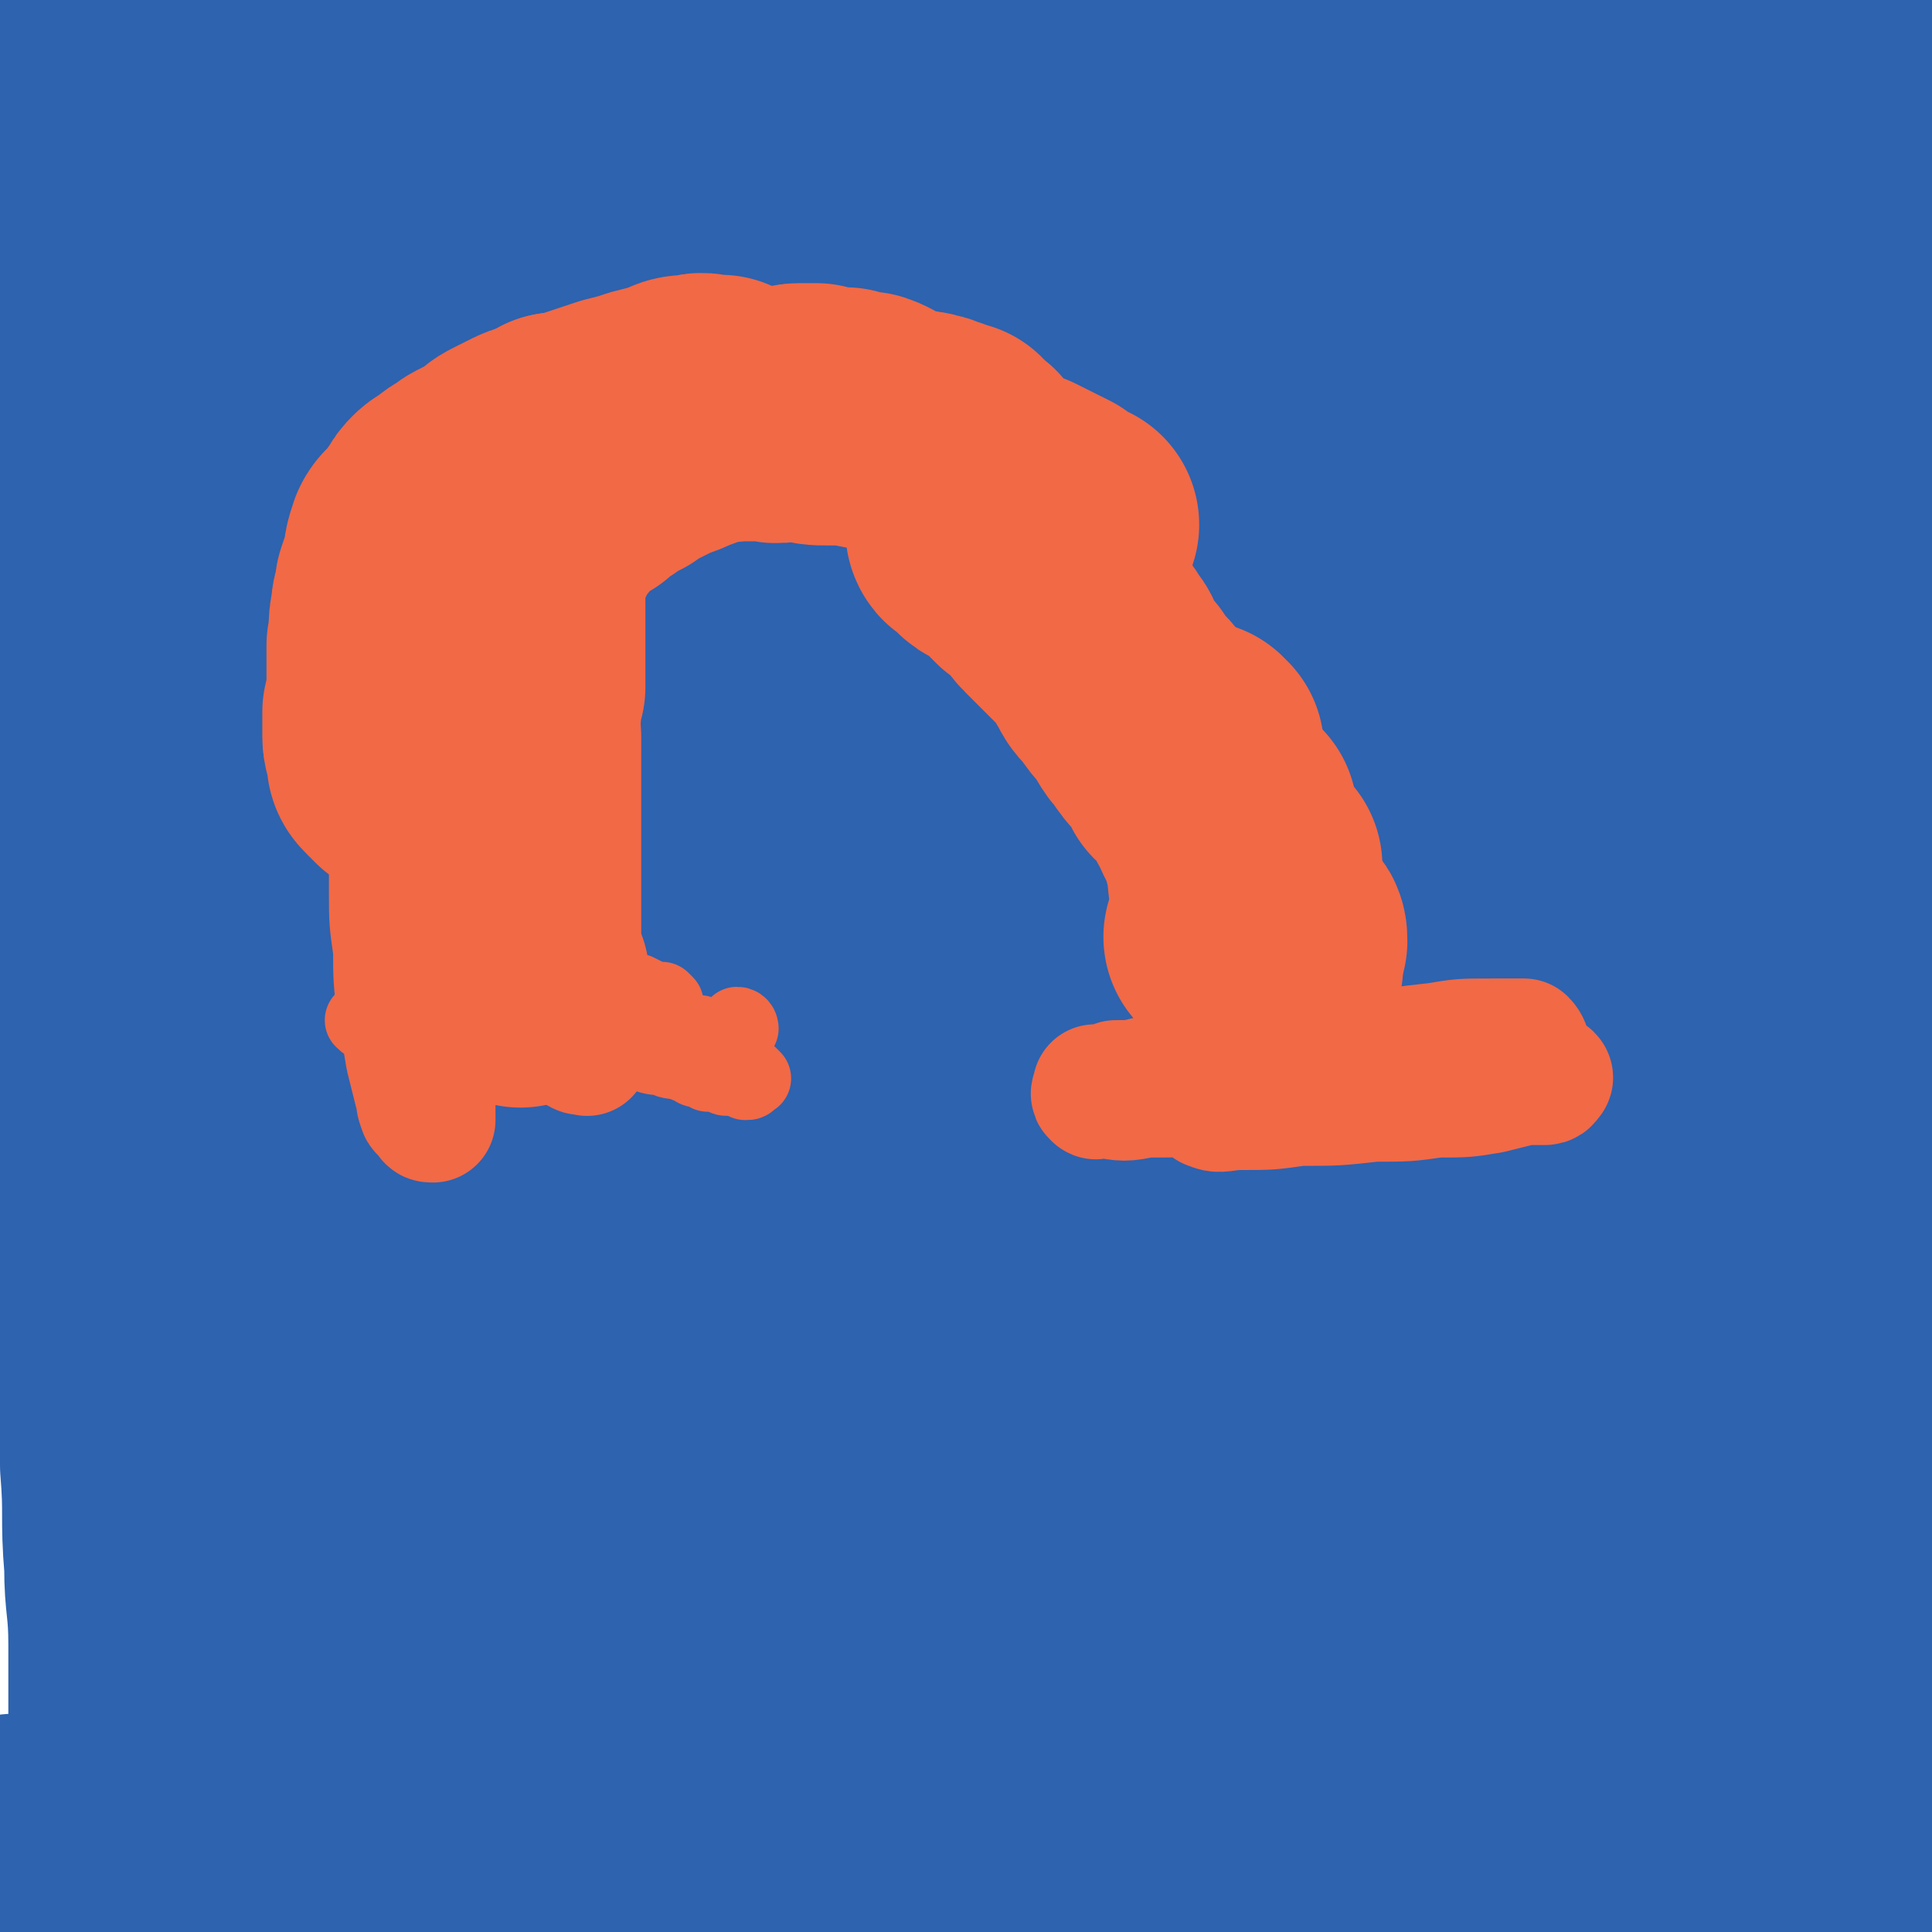 <svg viewBox='0 0 464 464' version='1.1' xmlns='http://www.w3.org/2000/svg' xmlns:xlink='http://www.w3.org/1999/xlink'><g fill='none' stroke='#2D63AF' stroke-width='60' stroke-linecap='round' stroke-linejoin='round'><path d='M15,15c0,0 -1,-1 -1,-1 0,4 0,5 1,10 0,4 1,4 1,9 0,5 0,5 0,11 0,8 0,8 -1,15 0,7 0,7 0,14 0,8 0,8 0,16 1,7 1,7 2,14 1,7 1,7 2,15 1,7 1,7 2,14 1,7 1,7 2,14 1,6 1,6 2,13 1,6 1,6 2,11 1,5 1,5 2,9 2,5 2,5 3,10 1,4 1,4 3,7 1,2 1,2 2,4 1,2 1,2 1,4 1,1 1,1 1,2 0,1 0,1 0,2 0,2 1,1 1,3 0,2 0,2 0,4 1,3 1,3 1,6 0,4 0,4 0,9 1,5 0,5 1,11 0,6 1,6 1,12 1,5 1,5 2,10 0,5 0,5 0,10 1,4 0,4 1,8 0,4 0,4 1,8 0,4 0,4 1,7 1,4 1,4 2,8 1,5 1,5 2,10 1,4 1,4 2,8 1,5 1,5 2,9 1,5 1,5 3,10 1,4 1,4 3,8 1,4 1,4 2,7 1,3 1,4 1,7 1,3 0,3 1,6 0,2 1,2 1,5 1,2 0,2 0,5 0,2 0,2 0,4 -1,3 -1,3 -2,5 -1,2 -1,2 -2,4 -1,3 -1,2 -2,5 -1,2 -1,3 -2,5 -1,2 -1,2 -2,4 0,2 0,2 -1,4 0,2 0,2 -1,4 0,2 0,2 -1,3 -1,2 -1,2 -2,3 0,2 -1,2 -1,4 -1,1 -1,1 -1,3 -1,1 -1,1 -1,3 0,1 -1,1 -1,2 0,1 0,1 0,3 0,1 1,1 1,2 0,1 0,1 0,2 1,1 1,1 1,2 0,0 0,0 0,1 0,0 0,0 0,1 0,0 0,0 0,1 0,0 -1,-1 -1,0 0,0 -1,0 -1,1 0,0 1,-1 1,0 0,0 0,0 0,1 0,0 0,-1 -1,-1 0,0 0,0 0,0 0,-1 0,-1 0,-1 0,-1 0,-1 -1,-1 -1,-1 -1,-1 -2,-2 0,-1 1,-1 1,-2 0,-1 -1,-1 -1,-3 -1,-3 0,-3 -1,-5 0,-5 0,-5 -1,-9 0,-5 0,-5 -1,-10 -2,-9 -2,-9 -3,-18 -1,-9 -1,-9 -2,-17 -1,-8 -1,-8 -3,-16 -2,-8 -3,-8 -4,-16 -1,-6 -1,-7 -1,-13 -1,-12 -1,-12 -1,-23 0,-6 0,-6 0,-11 0,-18 1,-18 1,-35 1,-18 0,-18 1,-35 0,-12 0,-12 1,-24 1,-9 1,-9 2,-17 0,-5 0,-5 2,-9 1,-2 1,-3 2,-4 1,-1 1,0 1,0 1,2 1,2 1,4 1,3 1,3 1,7 0,5 -1,5 -1,10 -1,6 0,6 -1,12 -1,9 -2,9 -3,17 -1,11 -1,11 -2,21 -1,13 -1,13 -2,25 -1,14 -1,14 -1,28 -1,13 -1,13 -1,27 0,13 1,13 1,27 1,12 0,12 1,24 0,9 1,9 1,19 0,9 0,9 0,17 0,7 0,7 0,14 0,6 1,6 1,12 0,4 0,4 0,8 '/><path d='M2,445c0,-1 -1,-1 -1,-1 1,-1 1,-2 2,-2 1,-1 1,0 1,0 2,0 2,0 5,1 2,0 2,0 5,0 4,0 4,0 9,-1 7,0 7,-1 15,-2 12,-1 12,-1 25,-2 14,-2 14,-1 27,-3 18,-2 18,-2 35,-4 16,-2 16,-2 32,-4 16,-1 16,-1 33,-2 15,-1 15,-1 31,-2 16,-1 16,-1 32,-1 16,-1 16,-1 31,0 14,0 14,0 29,1 11,1 11,1 23,2 10,1 10,2 20,3 6,1 6,0 13,1 4,1 4,0 8,1 2,1 5,2 4,2 0,-1 -2,-3 -5,-4 -12,-5 -12,-5 -25,-7 -20,-4 -20,-4 -41,-6 -25,-3 -25,-2 -50,-4 -26,-2 -26,-2 -51,-3 -24,-2 -25,-1 -49,-2 -18,0 -18,0 -37,-1 -14,0 -14,-1 -28,0 -10,0 -10,0 -20,2 -9,1 -9,1 -18,4 -5,2 -5,2 -11,5 -4,3 -4,3 -8,6 -2,2 -3,3 -4,6 -1,2 -1,3 0,5 3,4 4,4 9,6 12,4 12,4 26,5 23,3 23,3 47,4 38,2 39,2 77,2 39,0 39,0 79,0 42,0 42,-1 85,-1 36,0 36,0 73,0 28,0 28,1 57,2 20,0 20,1 39,2 13,1 13,1 26,2 7,0 7,0 14,1 2,0 5,0 5,0 -1,1 -4,1 -7,2 -16,0 -16,1 -32,0 -27,0 -27,-1 -53,-2 -31,-1 -31,0 -62,-1 -27,0 -27,-1 -55,-1 -23,-1 -23,0 -47,-1 -21,0 -21,-1 -42,-1 -16,0 -16,1 -31,1 -12,0 -12,-1 -24,-1 -7,0 -7,0 -15,0 -3,0 -4,0 -7,-1 -1,0 -2,0 -1,-1 3,0 4,0 9,0 16,-2 16,-2 31,-4 22,-2 22,-1 44,-3 26,-2 26,-3 53,-5 25,-2 25,-2 50,-4 19,-1 19,0 38,-2 13,0 13,-1 27,-2 9,0 9,0 18,-1 6,0 6,1 11,0 2,0 3,0 5,-2 0,0 0,-1 -1,-2 -9,-3 -9,-3 -19,-5 -21,-4 -21,-4 -42,-7 -29,-3 -29,-2 -58,-4 -28,-2 -28,-2 -57,-4 -24,0 -24,0 -48,0 -17,0 -17,0 -35,0 -13,0 -13,1 -26,2 -8,0 -9,0 -17,1 -4,0 -5,0 -9,1 0,1 -1,2 -1,2 6,0 7,1 13,0 21,-4 21,-6 41,-10 27,-5 27,-5 54,-9 32,-4 32,-4 64,-6 31,-2 31,-2 63,-3 24,-1 24,-1 47,-1 17,0 17,0 34,1 13,0 13,0 25,0 7,0 7,0 14,1 4,0 5,0 7,1 0,0 -1,0 -2,0 -16,-2 -16,-3 -32,-4 -31,-2 -31,-3 -62,-3 -41,-1 -41,0 -82,2 -37,2 -37,2 -73,5 -29,2 -29,2 -58,6 -18,2 -18,3 -36,6 -14,2 -15,2 -29,5 -9,2 -9,2 -17,5 -4,1 -5,2 -8,4 -1,0 -2,2 -2,2 2,0 4,0 7,-1 14,-4 14,-4 27,-8 26,-8 26,-8 52,-15 29,-9 29,-10 58,-17 29,-7 30,-7 59,-12 31,-5 31,-5 62,-9 26,-4 26,-4 52,-6 22,-2 22,-2 44,-3 17,-1 17,-1 34,-2 10,-1 10,-1 21,-1 5,-1 8,0 10,-1 1,-1 -1,-4 -3,-5 -19,-5 -20,-5 -40,-8 -34,-4 -34,-4 -68,-6 -39,-2 -39,-2 -79,-2 -39,1 -39,0 -79,4 -61,5 -61,5 -122,14 -18,2 -18,2 -37,7 -20,6 -20,7 -40,15 -5,2 -5,2 -9,5 -3,2 -3,2 -5,4 0,0 0,1 0,1 5,-1 5,-1 9,-2 19,-6 19,-7 37,-13 27,-8 27,-9 54,-16 31,-8 32,-7 63,-13 28,-6 28,-6 55,-10 44,-6 44,-6 88,-10 20,-2 20,-3 39,-3 41,0 41,1 81,3 15,0 15,1 30,3 10,1 10,1 20,2 4,0 9,1 7,1 -5,-2 -10,-4 -21,-7 -26,-6 -26,-6 -53,-10 -35,-6 -35,-7 -71,-10 -41,-3 -41,-3 -82,-3 -38,-1 -38,-1 -76,2 -33,2 -34,3 -66,8 -23,4 -23,4 -46,10 -15,5 -15,5 -30,12 -13,7 -13,7 -25,15 -7,6 -7,6 -13,13 -5,5 -5,5 -9,11 -3,3 -3,3 -4,7 0,2 -1,3 0,4 2,1 3,0 6,0 13,-4 13,-5 26,-9 23,-9 23,-9 46,-17 29,-10 28,-11 58,-19 31,-9 31,-8 63,-15 26,-6 26,-7 51,-12 21,-4 21,-4 43,-7 14,-2 14,-2 29,-4 10,-1 10,-2 19,-2 6,-1 6,-1 11,0 2,0 5,1 4,3 -3,4 -5,6 -11,9 -16,9 -17,9 -34,16 -29,10 -30,10 -59,19 -33,10 -33,9 -66,19 -31,9 -32,9 -63,18 -21,6 -21,6 -42,13 -15,5 -15,5 -30,11 -9,3 -9,3 -17,7 -4,2 -4,2 -8,5 -1,1 -2,2 -2,2 1,1 3,1 5,0 10,-3 10,-3 21,-7 20,-8 20,-8 40,-17 25,-9 25,-10 50,-19 25,-10 25,-10 51,-20 24,-8 24,-8 47,-16 20,-7 20,-7 41,-13 15,-5 15,-5 31,-9 12,-3 12,-3 25,-5 8,-2 8,-1 16,-2 5,-1 5,-1 10,-1 2,0 5,0 4,0 -7,2 -10,3 -20,4 -26,3 -26,3 -51,6 -34,3 -34,3 -68,6 -34,3 -34,4 -68,7 -25,3 -25,3 -51,5 -20,2 -20,2 -40,4 -13,2 -13,2 -26,3 -9,0 -9,0 -17,0 -4,0 -5,1 -9,0 -2,-1 -3,-1 -4,-3 0,-1 1,-3 3,-4 14,-8 14,-7 30,-13 31,-11 30,-12 62,-22 38,-11 38,-12 76,-20 41,-8 41,-7 82,-12 34,-5 34,-5 69,-7 31,-1 31,-1 62,1 24,0 24,1 48,4 17,1 17,1 34,4 10,2 12,0 19,5 3,1 4,6 1,7 -12,4 -15,4 -29,4 -39,0 -39,-3 -79,-5 -49,-2 -49,-3 -99,-4 -49,-1 -49,-1 -98,-1 -40,0 -40,0 -80,2 -53,3 -53,3 -106,7 -13,1 -13,1 -26,4 -11,2 -12,3 -21,8 -1,0 -1,2 0,3 4,1 5,2 9,1 18,-1 18,-2 36,-5 30,-4 30,-4 61,-8 39,-5 39,-6 77,-10 35,-4 35,-5 69,-8 64,-4 64,-3 128,-7 27,-1 27,-2 54,-2 36,-1 36,0 72,0 10,1 10,1 19,1 3,1 8,1 7,0 -3,0 -8,-1 -16,-2 -25,-5 -25,-6 -51,-9 -43,-5 -43,-6 -86,-8 -47,-2 -47,-2 -95,0 -43,1 -43,1 -86,4 -35,3 -35,3 -69,9 -37,6 -38,7 -74,17 -8,2 -8,3 -14,7 -3,2 -4,3 -5,5 0,1 1,1 2,1 3,1 3,1 5,0 6,-2 6,-3 11,-5 13,-5 13,-6 27,-10 25,-8 25,-7 50,-13 35,-8 35,-8 70,-15 30,-6 30,-6 60,-11 31,-4 32,-4 63,-7 30,-2 30,-2 60,-4 21,-1 21,-1 43,-2 14,0 14,0 29,0 10,-1 10,-1 20,0 5,0 5,0 10,1 1,0 4,0 3,0 -5,0 -7,1 -14,0 -23,-2 -23,-2 -47,-4 -37,-4 -37,-4 -75,-7 -39,-2 -39,-3 -78,-3 -37,0 -37,0 -74,3 -28,2 -28,3 -55,7 -22,4 -23,3 -44,10 -17,5 -17,6 -34,14 -13,6 -13,6 -26,13 -10,5 -10,5 -20,11 -6,3 -6,3 -11,7 -3,2 -5,2 -6,5 0,1 2,2 3,1 18,-3 18,-4 36,-9 27,-6 27,-7 53,-13 34,-8 34,-8 68,-15 34,-7 34,-6 68,-12 28,-5 28,-7 56,-10 31,-4 31,-3 62,-6 30,-2 30,-2 59,-3 26,-1 26,0 52,1 18,0 18,0 36,1 12,0 12,0 23,0 5,0 11,1 10,0 -2,-2 -8,-3 -16,-5 -27,-7 -27,-8 -55,-13 -38,-6 -38,-6 -77,-9 -44,-4 -44,-4 -89,-5 -36,-2 -36,-4 -73,-1 -57,5 -58,6 -115,15 -14,3 -14,4 -28,10 -9,4 -9,4 -18,10 -5,4 -5,4 -9,8 -2,2 -3,2 -4,4 0,1 1,2 2,2 4,0 4,-1 9,-2 13,-3 13,-4 26,-6 20,-5 21,-4 41,-8 28,-5 28,-5 56,-10 27,-5 26,-5 53,-10 21,-3 21,-3 42,-6 17,-3 17,-3 33,-5 12,-2 12,-2 24,-4 10,-1 10,-1 19,-3 5,-1 5,-1 11,-2 3,-1 3,0 5,-1 1,-1 1,-1 1,-1 -8,-1 -8,-1 -17,-1 -20,-2 -20,-3 -41,-4 -29,-2 -30,-2 -59,-2 -31,0 -31,-1 -63,1 -30,2 -30,2 -60,7 -26,3 -26,4 -52,10 -19,4 -19,4 -38,11 -15,4 -15,4 -29,10 -12,5 -12,5 -24,11 -7,4 -7,4 -13,8 -4,3 -4,3 -8,6 -1,1 -3,3 -2,3 1,0 3,-1 6,-2 15,-5 15,-5 31,-10 33,-10 33,-11 66,-20 46,-12 47,-10 93,-20 29,-6 29,-6 58,-12 38,-8 37,-9 75,-16 19,-3 19,-3 38,-4 23,-1 23,-1 46,0 19,0 19,1 38,1 15,1 15,0 30,1 10,0 10,1 21,1 6,1 6,1 12,1 3,0 4,0 6,0 0,-1 -1,-2 -2,-2 -11,-3 -11,-3 -21,-5 -25,-6 -25,-6 -50,-10 -34,-5 -34,-5 -68,-8 -38,-4 -38,-4 -76,-5 -33,-1 -33,-2 -66,0 -29,1 -29,2 -58,6 -20,3 -20,3 -41,8 -13,3 -13,3 -26,8 -10,3 -10,3 -19,8 -5,3 -5,3 -9,6 -2,2 -2,2 -2,4 0,2 0,3 2,3 6,1 7,0 14,-1 15,-2 15,-2 31,-5 21,-3 21,-3 42,-6 23,-4 23,-4 45,-7 25,-4 25,-4 50,-8 23,-4 23,-5 46,-9 24,-4 24,-4 49,-6 33,-4 33,-3 66,-5 28,-2 28,-1 57,-3 19,-1 19,-1 38,-3 13,-1 13,-1 26,-2 7,0 7,-1 14,-1 3,0 5,-1 6,0 0,0 -2,0 -3,1 -2,0 -2,0 -3,0 -4,1 -4,0 -7,1 -8,1 -8,1 -15,2 -14,2 -14,2 -27,5 -19,3 -19,3 -37,6 -20,3 -20,3 -40,7 -16,2 -16,2 -32,4 -15,2 -15,2 -31,4 -12,1 -12,1 -24,3 -7,1 -8,1 -15,2 -3,1 -5,1 -5,2 0,1 3,3 5,2 14,-1 15,1 28,-4 28,-10 27,-12 53,-26 24,-13 24,-13 46,-28 26,-16 29,-15 51,-35 10,-8 9,-10 14,-22 2,-3 0,-3 0,-6 -1,-2 -1,-3 -2,-4 -2,-1 -3,-1 -4,0 -4,2 -4,2 -8,4 -8,4 -8,3 -16,7 -13,6 -12,8 -25,14 -16,8 -16,7 -32,15 -15,7 -16,7 -29,16 -13,9 -14,9 -25,21 -9,10 -9,10 -17,22 -6,10 -7,10 -11,22 -3,10 -2,10 -4,20 0,7 0,7 0,13 1,5 1,5 4,8 2,3 3,3 6,3 4,-1 5,-1 8,-4 6,-4 6,-5 10,-11 6,-9 6,-10 10,-20 5,-11 5,-12 9,-23 5,-14 5,-14 9,-28 4,-12 3,-12 7,-23 2,-10 2,-10 5,-19 1,-5 1,-5 2,-9 '/><path d='M374,56c0,0 -1,-1 -1,-1 1,12 1,14 3,27 2,16 2,16 4,31 3,14 3,14 5,28 2,11 2,11 5,22 2,6 2,6 5,12 2,2 3,4 6,3 2,-1 3,-3 4,-6 2,-9 2,-10 1,-19 0,-17 0,-17 -2,-33 -3,-20 -3,-20 -7,-39 -5,-19 -6,-18 -11,-36 -2,-6 -2,-6 -4,-13 '/><path d='M408,19c0,0 -1,-1 -1,-1 2,8 2,9 6,18 3,6 3,6 7,13 3,5 3,5 7,11 3,4 3,3 6,7 2,3 2,3 5,5 2,1 2,2 4,2 1,0 1,-1 3,-2 1,-1 2,-1 3,-3 1,-4 0,-4 0,-8 0,-7 0,-7 -1,-14 0,-4 0,-4 -1,-7 '/><path d='M443,37c0,0 -1,-1 -1,-1 1,4 1,5 4,9 2,4 2,3 5,7 2,4 2,4 4,8 2,2 2,2 3,5 1,2 1,2 2,4 0,1 0,1 0,2 0,1 1,1 0,1 0,0 -1,0 -2,0 -3,0 -3,0 -6,-1 -5,-1 -5,-1 -10,-2 -9,-2 -9,-2 -18,-4 -10,-2 -10,-2 -19,-3 -11,-2 -11,-2 -22,-3 -9,-2 -9,-2 -18,-4 -10,-1 -10,-1 -20,-2 -9,-1 -9,0 -18,-1 -7,-1 -7,-1 -14,-1 -7,-1 -7,-1 -14,-1 -7,-1 -7,-1 -13,-1 -6,-1 -6,-1 -12,-1 -6,-1 -5,-1 -11,-1 -7,-1 -7,-1 -15,-2 -7,0 -7,0 -13,0 -4,0 -4,-1 -9,-1 -3,0 -3,0 -6,0 -1,0 -1,-1 -2,-1 0,0 -1,0 0,0 1,1 1,1 3,1 6,3 6,4 13,6 13,5 13,5 26,10 15,6 14,6 30,11 18,7 18,6 36,12 17,5 17,6 33,10 14,4 14,3 29,6 11,2 11,2 22,3 11,1 11,1 21,0 5,0 5,0 11,-1 2,-1 2,-1 5,-2 1,0 1,0 1,-1 0,0 -1,0 -2,0 -4,-1 -4,-2 -9,-3 -13,-3 -13,-2 -26,-5 -21,-5 -21,-5 -41,-9 -31,-7 -31,-7 -62,-13 -27,-5 -27,-5 -54,-9 -29,-4 -29,-6 -59,-7 -18,-1 -18,1 -36,2 -14,1 -14,1 -27,3 -10,1 -10,2 -20,3 -7,1 -7,1 -15,1 -5,0 -5,0 -11,-2 -4,-1 -4,-1 -8,-3 -3,-2 -3,-2 -6,-4 -1,-1 -1,-2 -1,-3 0,-1 0,-1 2,-2 3,-1 3,-1 7,-1 9,0 9,0 19,0 16,2 16,2 32,5 28,4 28,5 56,10 31,6 31,6 62,11 26,4 26,5 52,8 29,4 29,4 59,6 20,2 20,2 40,2 17,1 17,1 34,1 11,0 11,0 21,-1 6,-1 6,-1 11,-3 4,-2 4,-2 6,-4 1,-2 1,-3 0,-5 -1,-4 -1,-4 -3,-6 -4,-5 -4,-5 -8,-9 -6,-5 -6,-5 -12,-9 -7,-5 -8,-5 -15,-9 -8,-4 -9,-3 -17,-6 -9,-3 -9,-4 -18,-6 -8,-2 -8,-2 -17,-3 -12,-2 -12,-2 -24,-3 -14,-1 -14,-1 -28,-2 -16,-2 -16,-2 -31,-3 -15,-1 -15,-1 -30,-2 -11,0 -11,0 -22,0 -8,0 -8,0 -16,0 -6,1 -6,1 -12,3 -3,0 -3,0 -6,1 -2,1 -2,1 -3,1 -1,1 -1,1 -1,2 0,1 1,1 2,1 1,0 1,0 3,0 4,0 4,1 8,1 13,1 13,0 26,1 17,1 17,2 33,2 20,2 20,2 41,2 21,1 21,1 42,1 15,0 15,0 30,0 11,0 11,-1 21,-2 6,0 6,-1 12,-2 2,0 2,1 4,0 2,-1 2,-1 3,-2 1,-1 0,-1 0,-1 -1,0 -2,0 -3,0 -5,0 -5,-1 -10,-1 -12,-1 -12,-1 -24,-1 -17,0 -17,0 -35,1 -22,0 -22,0 -44,1 -19,0 -19,-1 -37,0 -18,0 -18,0 -35,1 -14,1 -14,2 -28,2 -15,1 -15,1 -30,1 -15,0 -15,0 -30,-1 -14,0 -14,0 -28,-1 -16,-2 -16,-2 -32,-4 -13,-2 -13,-3 -26,-5 -10,-2 -10,-2 -20,-5 -8,-1 -8,-1 -16,-3 -6,-1 -6,-1 -12,-2 -4,-1 -4,-1 -8,-2 -2,0 -2,0 -4,-1 0,0 -1,0 -1,0 0,0 1,0 1,-1 4,0 5,-1 9,0 12,1 12,2 24,4 18,3 18,3 35,6 20,3 20,3 39,6 22,2 22,2 44,4 19,1 19,0 38,1 18,1 18,2 36,3 14,0 14,0 28,0 11,0 11,0 22,0 6,0 6,0 12,0 4,-1 4,-1 8,-1 2,0 2,0 4,-1 1,-1 2,-1 2,-2 0,0 -1,0 -1,0 -2,-1 -2,-1 -4,-1 -3,-1 -3,-1 -6,-1 -6,0 -6,0 -12,1 -13,0 -13,0 -26,2 -16,1 -16,1 -32,3 -22,2 -22,1 -44,3 -21,2 -21,2 -42,4 -15,1 -15,1 -31,2 -11,1 -11,1 -23,2 -9,1 -9,1 -17,2 -8,1 -8,1 -16,2 -7,1 -7,1 -14,2 -6,2 -6,1 -13,3 -5,1 -5,2 -10,3 -4,2 -4,2 -8,4 -4,2 -4,2 -6,5 -2,2 -3,3 -2,6 2,7 3,7 7,13 8,11 8,11 17,21 10,12 10,12 21,23 12,10 12,10 24,19 10,7 10,7 21,13 9,5 9,5 19,8 5,2 6,2 12,3 3,0 4,0 7,-1 2,-2 3,-3 3,-6 1,-5 1,-5 0,-10 -3,-9 -3,-9 -7,-16 -5,-10 -5,-9 -11,-18 -6,-10 -6,-10 -13,-19 -6,-10 -6,-10 -13,-18 -6,-7 -7,-7 -14,-13 -4,-4 -4,-4 -9,-8 -2,-2 -3,-2 -6,-3 -2,-1 -3,-1 -4,0 -4,3 -5,4 -6,9 -1,10 0,11 3,21 3,14 3,14 8,28 6,14 6,13 13,26 5,10 5,10 11,18 4,6 4,6 9,11 3,2 4,3 7,4 3,0 4,0 6,-1 2,-3 2,-5 2,-9 0,-8 0,-8 -2,-16 -2,-11 -2,-11 -6,-22 -3,-12 -3,-12 -8,-23 -4,-10 -4,-10 -8,-19 -4,-9 -4,-9 -8,-18 -4,-7 -4,-7 -8,-13 -3,-4 -3,-5 -7,-8 -2,-3 -2,-4 -5,-5 -2,0 -3,0 -4,1 -4,5 -5,5 -6,12 -2,11 -1,12 0,24 1,11 0,12 3,23 2,10 3,10 6,19 2,6 2,7 6,13 3,5 3,5 8,9 4,3 4,3 9,4 5,2 5,2 11,2 6,-1 6,-1 13,-3 3,-1 3,-1 6,-3 '/></g>
<g fill='none' stroke='#F26946' stroke-width='18' stroke-linecap='round' stroke-linejoin='round'><path d='M178,247c0,0 0,-1 -1,-1 0,0 0,0 0,0 0,1 0,1 0,2 0,0 0,0 0,0 -1,0 -1,0 -2,0 0,1 1,1 1,1 -1,0 -1,0 -2,0 0,1 0,0 -1,0 -1,0 -1,1 -2,0 0,0 0,0 -1,0 -1,0 -1,0 -2,-1 -2,0 -2,0 -3,0 -3,-1 -3,-1 -5,-2 -3,-1 -3,0 -6,-1 -2,-1 -2,-1 -5,-2 -2,-1 -2,-1 -3,-1 -2,0 -2,-1 -3,-1 -1,0 -1,0 -2,-1 0,0 0,0 0,0 -1,0 -1,-1 -1,-1 0,1 0,1 0,1 0,0 0,1 0,1 0,0 0,0 0,-1 1,0 1,0 1,0 1,1 1,1 2,1 3,1 3,1 5,1 2,1 2,1 4,2 3,1 3,1 5,2 2,1 2,1 4,1 3,1 3,1 5,1 1,0 1,0 2,0 '/><path d='M181,259c0,0 -1,-1 -1,-1 0,0 0,1 0,1 0,1 0,1 -1,1 0,0 0,0 0,-1 0,0 -1,0 -1,0 0,0 0,1 -1,0 -1,0 -1,0 -2,0 -1,0 -1,0 -2,-1 -1,0 -1,0 -3,0 -1,-1 -1,-1 -2,-1 -1,0 -1,0 -2,-1 -1,0 -1,0 -2,-1 -3,0 -3,0 -5,-1 -2,0 -2,0 -5,-1 -2,0 -2,0 -5,-1 -2,0 -2,0 -4,-1 -2,0 -2,0 -4,-1 -1,0 -1,0 -3,-1 -1,0 -1,0 -2,-1 -1,0 -1,0 -2,0 0,0 0,0 -1,0 0,0 0,1 0,0 -1,0 -1,0 -1,0 -1,0 -1,0 -1,-1 0,0 0,1 -1,0 0,0 0,0 0,0 -1,0 -1,0 -2,-1 0,0 0,0 0,0 -1,0 -1,0 -2,-1 0,0 0,0 0,0 0,0 0,0 -1,-1 0,0 0,0 -1,-1 0,0 0,0 -1,0 -1,-1 -1,-1 -2,-1 -1,-1 -1,-1 -2,-1 -1,-1 -1,-1 -2,-1 -1,0 -1,0 -2,-1 0,0 0,-1 -1,-1 0,0 0,0 -1,0 0,1 0,0 -1,0 0,0 0,0 -1,0 0,0 0,0 -1,0 0,0 0,1 -1,0 -1,0 0,0 -1,0 -1,0 -1,0 -1,0 0,0 0,1 0,1 -1,0 -1,0 -2,-1 0,0 0,0 -1,0 -1,0 -1,0 -2,0 0,0 0,0 -1,0 0,0 0,0 0,0 0,0 0,0 -1,0 0,0 0,0 -1,0 0,0 0,0 -1,0 0,0 0,0 0,0 0,0 -1,1 -1,0 0,0 1,0 1,0 1,0 1,-1 1,-1 1,0 1,0 1,-1 2,0 2,-1 5,-1 2,-1 3,0 6,-1 3,0 3,-1 7,-1 5,1 5,1 10,2 6,1 6,1 11,2 4,1 4,0 8,0 3,1 4,1 6,1 2,1 2,1 4,2 1,0 1,0 2,0 1,1 1,1 1,1 0,0 0,1 0,1 0,0 0,0 0,0 -1,0 -1,0 -2,0 0,0 0,0 0,0 -2,0 -2,0 -4,-1 -3,0 -3,0 -6,0 -3,0 -3,0 -7,0 -4,1 -4,1 -8,1 -4,1 -4,0 -8,0 -4,0 -4,0 -8,0 -3,0 -3,0 -7,0 -2,0 -2,0 -5,0 -2,0 -3,0 -5,0 -2,1 -2,1 -3,1 -2,1 -2,1 -4,1 -1,1 -1,1 -2,1 -1,0 -1,0 -2,0 -1,1 -1,1 -2,0 0,0 0,0 1,0 0,0 0,0 0,-1 1,0 1,0 1,0 3,0 3,0 5,0 5,0 5,0 10,0 7,0 7,0 14,0 8,0 8,0 15,0 6,1 6,1 12,1 4,1 4,1 8,1 2,0 2,0 5,1 1,0 1,0 2,1 1,0 1,1 1,1 0,0 0,0 -1,-1 -1,0 -1,0 -3,0 -4,-1 -4,-1 -9,-2 -5,0 -5,0 -11,-1 -5,0 -5,0 -9,-1 -6,0 -6,0 -12,-1 -4,0 -4,0 -8,0 -4,0 -4,0 -7,0 -2,1 -2,1 -4,1 -1,1 -1,0 -3,0 -1,0 -1,0 -2,0 0,1 0,1 -1,1 0,1 -1,1 -1,0 1,0 2,0 4,0 2,0 2,0 4,0 3,0 3,0 7,0 1,1 1,0 3,0 '/></g>
<g fill='none' stroke='#F26946' stroke-width='30' stroke-linecap='round' stroke-linejoin='round'><path d='M141,253c0,0 0,-1 -1,-1 0,0 0,0 0,0 0,1 -1,1 -1,0 0,0 1,0 1,-1 0,0 0,0 0,-1 -1,-1 -1,-1 -1,-3 -1,-2 -2,-2 -2,-4 -2,-3 -2,-3 -2,-7 -1,-3 -1,-3 -2,-6 -1,-5 0,-5 -2,-10 -1,-5 -1,-5 -3,-10 -1,-5 0,-5 -2,-10 -1,-3 -1,-3 -2,-7 -1,-3 -1,-3 -1,-7 -1,-3 -1,-3 -1,-6 -1,-3 -2,-3 -2,-7 -1,-4 0,-4 0,-8 0,-3 -1,-3 0,-6 0,-3 0,-3 1,-6 0,-2 -1,-3 0,-5 0,-3 1,-3 2,-6 1,-2 0,-3 1,-5 0,-2 0,-2 1,-5 0,-1 1,-1 1,-3 0,-3 -1,-3 0,-5 0,-2 1,-2 1,-4 0,-2 -1,-2 0,-5 0,-2 1,-2 1,-4 0,-1 0,-1 0,-3 0,-1 0,-1 0,-1 0,-1 0,0 0,0 0,0 0,-1 0,-1 0,1 0,1 0,1 0,0 0,0 0,0 0,1 0,1 0,1 0,2 0,2 -1,3 -1,4 -1,4 -2,7 -2,6 -2,6 -3,11 -2,6 -2,6 -3,12 -2,6 -1,6 -3,12 -1,8 -2,7 -3,15 -2,6 -2,6 -3,12 -2,7 -2,7 -3,13 -1,6 -1,6 -2,11 -1,6 -1,5 -2,11 -1,5 -1,5 -2,10 0,4 0,4 0,8 0,4 -1,4 0,8 0,3 0,3 1,6 0,3 -1,3 0,6 0,3 0,3 1,6 0,2 -1,2 0,4 0,1 0,1 1,2 0,1 0,1 0,2 0,0 0,0 0,1 0,0 0,1 0,1 0,0 0,0 0,0 -1,0 -1,0 -1,-1 0,0 0,0 -1,-1 0,0 -1,0 -1,-1 -1,-2 0,-2 -1,-4 -1,-4 -1,-4 -2,-8 -1,-6 -1,-6 -2,-11 -1,-8 -1,-8 -1,-15 -1,-7 -1,-7 -1,-14 0,-6 0,-6 0,-13 0,-6 0,-6 0,-12 0,-5 0,-5 0,-11 0,-6 0,-6 1,-12 0,-7 0,-7 2,-13 1,-6 2,-6 4,-13 1,-5 1,-5 3,-10 1,-4 1,-4 2,-8 1,-3 1,-3 2,-6 0,-2 0,-2 1,-4 1,0 1,0 1,-1 0,0 1,0 1,0 0,1 0,1 0,1 0,2 1,2 1,4 1,3 1,3 2,6 0,5 0,5 0,10 1,6 1,6 1,12 0,8 0,8 0,16 1,8 1,8 2,16 0,8 0,8 1,16 0,6 0,6 0,12 1,5 1,5 1,11 0,3 -1,3 0,7 0,2 0,2 1,5 0,1 0,1 0,2 0,1 0,1 0,1 0,1 0,1 0,1 0,0 0,0 0,0 0,0 0,0 0,0 0,-1 0,-1 0,-1 0,0 1,0 1,-1 0,-1 0,-1 0,-2 0,-3 1,-3 1,-6 1,-6 1,-6 2,-11 1,-10 1,-10 2,-20 2,-10 3,-9 4,-19 2,-10 1,-10 2,-20 1,-7 1,-7 2,-15 0,-6 0,-6 1,-12 0,-4 0,-4 0,-8 0,-3 0,-3 0,-5 0,-2 0,-2 0,-3 0,-1 0,-2 0,-2 0,0 0,1 0,3 0,0 0,0 0,0 0,3 0,3 0,5 0,4 0,4 0,8 -1,6 -1,5 -2,11 -1,9 -1,9 -1,18 -1,8 -1,8 -1,17 -1,8 -1,8 -1,16 0,7 0,7 0,15 1,7 1,7 2,13 1,6 1,6 2,12 1,4 1,4 2,8 1,3 1,3 1,6 1,1 0,2 1,3 0,1 1,2 1,2 0,0 0,-1 0,-1 -1,0 -1,0 -1,-1 0,0 0,0 0,-1 0,-1 0,-1 0,-1 0,-2 0,-2 -1,-4 -1,-4 -1,-4 -1,-7 -1,-6 0,-6 0,-12 0,-8 0,-8 0,-17 0,-8 0,-8 0,-16 0,-8 0,-8 0,-16 1,-6 1,-6 2,-12 0,-6 0,-6 1,-11 1,-4 1,-4 3,-8 1,-3 1,-3 2,-6 1,-1 1,-1 2,-3 0,-1 1,-1 1,-2 0,0 0,-1 0,-1 0,0 0,1 0,1 -1,2 -1,2 -2,4 0,2 0,2 -1,4 '/></g>
<g fill='none' stroke='#F26946' stroke-width='60' stroke-linecap='round' stroke-linejoin='round'><path d='M125,236c0,0 -1,-1 -1,-1 0,0 0,0 1,0 0,1 1,0 1,0 0,0 -1,1 -1,0 -1,0 0,0 0,-1 0,0 -1,0 -1,0 0,-1 0,-1 0,-2 0,-1 0,-1 0,-1 0,-2 0,-2 0,-3 0,-2 0,-2 0,-5 0,-2 0,-2 0,-5 0,-2 0,-2 0,-5 0,-4 0,-4 0,-8 0,-4 0,-4 0,-8 0,-4 0,-4 0,-7 0,-4 0,-4 0,-7 0,-3 0,-3 0,-6 0,-3 -1,-3 0,-6 0,-3 0,-3 1,-6 0,-3 0,-3 0,-6 0,-3 0,-3 0,-6 0,-2 0,-2 0,-5 0,-3 0,-3 0,-6 0,-3 -1,-3 -1,-5 0,-3 0,-3 0,-5 0,-2 0,-2 1,-4 0,-2 -1,-3 0,-4 0,-2 1,-2 1,-4 1,-1 1,-1 1,-3 1,-1 1,-1 1,-3 1,-1 1,-1 2,-2 0,-1 1,-1 1,-2 1,-1 1,-1 1,-2 1,0 0,-1 1,-1 0,0 1,0 1,0 0,0 0,0 0,-1 0,0 0,-1 0,-1 0,0 0,1 0,1 '/><path d='M97,186c0,0 0,0 -1,-1 0,0 0,0 0,0 0,0 0,0 -1,-1 0,0 0,0 0,0 -1,-1 -1,-1 -1,-2 0,-1 0,-1 0,-2 0,-1 -1,-1 -1,-3 0,-3 0,-3 0,-6 1,-4 1,-4 1,-8 0,-4 0,-4 0,-8 1,-4 0,-4 1,-8 0,-3 1,-3 1,-6 1,-3 1,-3 2,-5 0,-3 0,-3 1,-6 1,-2 2,-1 3,-3 1,-2 1,-2 2,-3 1,-2 1,-2 2,-3 1,-1 2,-1 3,-2 1,-1 1,-1 3,-2 1,-1 1,-1 3,-2 2,-1 2,-1 4,-2 2,-2 2,-2 4,-3 2,-1 2,-1 4,-2 2,-1 2,0 5,-1 2,-1 2,-1 4,-2 3,-1 3,-1 6,-2 3,-1 3,-1 6,-2 4,-1 4,-1 7,-2 4,-1 4,-1 7,-2 2,-1 2,-1 5,-1 2,-1 2,0 4,0 1,0 1,0 2,0 '/><path d='M105,155c0,0 0,0 -1,-1 0,0 0,-1 0,-1 -1,-1 -2,0 -2,-1 0,0 0,0 0,0 1,0 1,0 1,-1 0,0 1,0 1,-1 0,0 0,-1 0,-1 0,-1 0,-1 1,-2 1,0 1,0 1,-1 1,-1 1,-1 2,-3 1,-1 1,-1 3,-3 2,-2 2,-2 4,-4 1,-1 1,-2 3,-4 2,-1 2,-1 5,-3 2,-2 2,-2 4,-3 2,-2 2,-2 5,-3 2,-2 2,-2 4,-4 2,-2 2,-2 5,-3 2,-2 2,-2 4,-3 2,-2 2,-2 5,-3 2,-2 2,-2 5,-3 2,-1 2,-1 4,-2 3,-1 3,-1 5,-2 3,-1 3,-1 5,-2 3,-1 3,0 6,-1 3,0 3,0 6,-1 3,0 3,0 6,0 3,0 3,-1 5,-1 2,0 2,0 4,0 2,1 2,1 3,1 2,0 2,0 4,0 3,1 3,1 5,1 3,1 3,2 5,3 2,0 2,0 3,1 '/><path d='M135,106c0,0 -1,0 -1,-1 0,0 1,0 1,0 0,0 0,0 0,0 1,0 1,0 1,0 1,0 1,0 2,0 2,0 2,0 3,0 3,-1 2,-1 5,-2 2,0 3,0 5,0 2,0 2,0 4,-1 3,0 3,-1 6,-1 2,-1 2,-1 5,-1 4,0 4,0 7,0 3,0 3,0 6,0 3,0 3,0 6,0 2,1 2,0 4,0 2,0 2,0 4,0 3,1 3,1 6,1 3,0 3,0 6,0 3,1 3,1 6,1 3,1 3,1 6,2 3,1 3,0 6,1 1,0 1,1 3,1 1,1 2,1 3,1 1,1 0,1 1,1 1,1 1,1 2,2 1,0 0,1 1,1 0,1 0,1 1,2 1,1 1,1 2,2 2,2 2,1 4,2 2,1 2,1 5,2 4,2 4,2 8,4 2,2 2,2 5,3 '/><path d='M234,126c0,0 -1,-1 -1,-1 0,0 0,1 0,1 0,1 0,1 0,1 0,0 0,0 0,0 0,0 0,0 0,0 0,0 0,1 1,1 0,0 0,0 0,0 1,1 1,1 2,2 1,1 1,1 3,2 1,1 2,1 3,2 2,2 2,2 4,4 2,1 2,1 4,3 2,2 1,2 3,4 2,2 2,2 4,4 1,1 1,1 3,3 2,1 2,1 3,3 2,2 1,2 3,5 1,2 1,2 3,4 2,3 2,3 4,5 2,3 2,4 4,6 2,3 2,3 4,5 2,2 2,2 3,5 2,2 3,2 4,4 1,2 1,2 2,4 1,1 2,1 3,3 1,1 0,1 1,2 '/><path d='M288,180c0,0 -1,-1 -1,-1 0,0 0,0 0,1 0,0 -1,1 0,1 0,0 0,0 1,0 0,1 0,1 0,2 0,1 0,1 1,3 0,1 0,1 0,3 1,1 1,1 2,3 0,2 0,2 1,5 1,2 1,2 2,4 0,2 1,2 2,4 1,3 0,3 1,5 1,1 1,1 2,3 1,1 1,1 2,2 0,1 0,1 1,3 1,1 0,1 1,2 1,1 1,1 2,2 1,1 1,1 2,2 1,0 1,1 1,2 '/><path d='M297,212c0,0 -1,-1 -1,-1 0,0 0,1 1,2 0,1 0,1 0,1 0,0 -1,0 0,1 0,0 0,0 1,1 0,1 0,1 1,2 0,1 0,1 1,3 0,0 0,0 1,1 '/><path d='M297,224c0,0 -1,-1 -1,-1 0,0 0,1 0,1 0,1 -1,1 -1,1 0,0 1,0 1,0 1,0 1,1 1,1 1,1 1,2 3,3 2,1 3,1 5,2 1,0 1,0 2,1 '/><path d='M296,196c0,0 -1,-1 -1,-1 0,0 0,0 0,1 0,0 -1,-1 -1,0 0,0 1,1 1,2 1,2 1,2 2,3 2,3 2,3 3,5 1,1 1,1 2,2 '/></g>
<g fill='none' stroke='#F26946' stroke-width='30' stroke-linecap='round' stroke-linejoin='round'><path d='M281,259c0,0 -1,-1 -1,-1 0,0 1,0 1,0 1,1 1,0 2,0 1,1 1,1 2,1 3,1 3,0 5,0 5,1 5,1 10,1 5,0 5,1 11,0 6,0 6,0 13,-1 5,0 5,0 11,-1 4,0 4,0 8,0 3,0 3,-1 6,-1 1,0 1,0 2,-1 1,0 1,-1 1,-1 -1,-1 -2,0 -3,-1 -5,0 -5,0 -10,0 -8,0 -8,0 -16,1 -9,0 -9,0 -18,0 -8,1 -8,1 -16,2 -7,1 -7,1 -13,2 -4,1 -4,1 -8,1 -2,1 -3,1 -5,1 0,1 -1,2 0,2 0,1 1,0 2,0 5,1 5,1 10,0 9,0 9,0 18,-1 10,-1 10,-1 20,-2 9,-1 9,-2 18,-3 8,-1 8,0 16,-1 5,-1 5,-1 10,-2 4,-1 4,-1 7,-2 1,0 2,1 3,0 0,0 0,-1 -1,-2 -3,0 -4,0 -8,0 -7,0 -7,0 -13,1 -9,1 -9,1 -18,3 -7,1 -7,1 -14,3 -5,1 -5,1 -10,3 -4,1 -4,1 -8,3 -2,0 -3,0 -4,1 -1,1 -1,2 0,2 2,1 3,0 7,0 7,0 7,0 14,-1 9,0 9,0 18,-1 8,0 8,0 15,-1 7,0 7,0 13,-1 4,-1 4,-1 8,-2 2,0 2,0 5,0 1,0 1,-1 1,-1 1,0 0,-1 -1,-1 -3,0 -3,0 -7,0 -6,1 -6,1 -13,1 -8,1 -8,1 -15,1 -7,1 -7,1 -15,2 -5,1 -5,1 -11,1 -3,1 -4,1 -7,1 -3,1 -2,1 -5,2 -1,0 -1,0 -2,0 '/></g>
</svg>